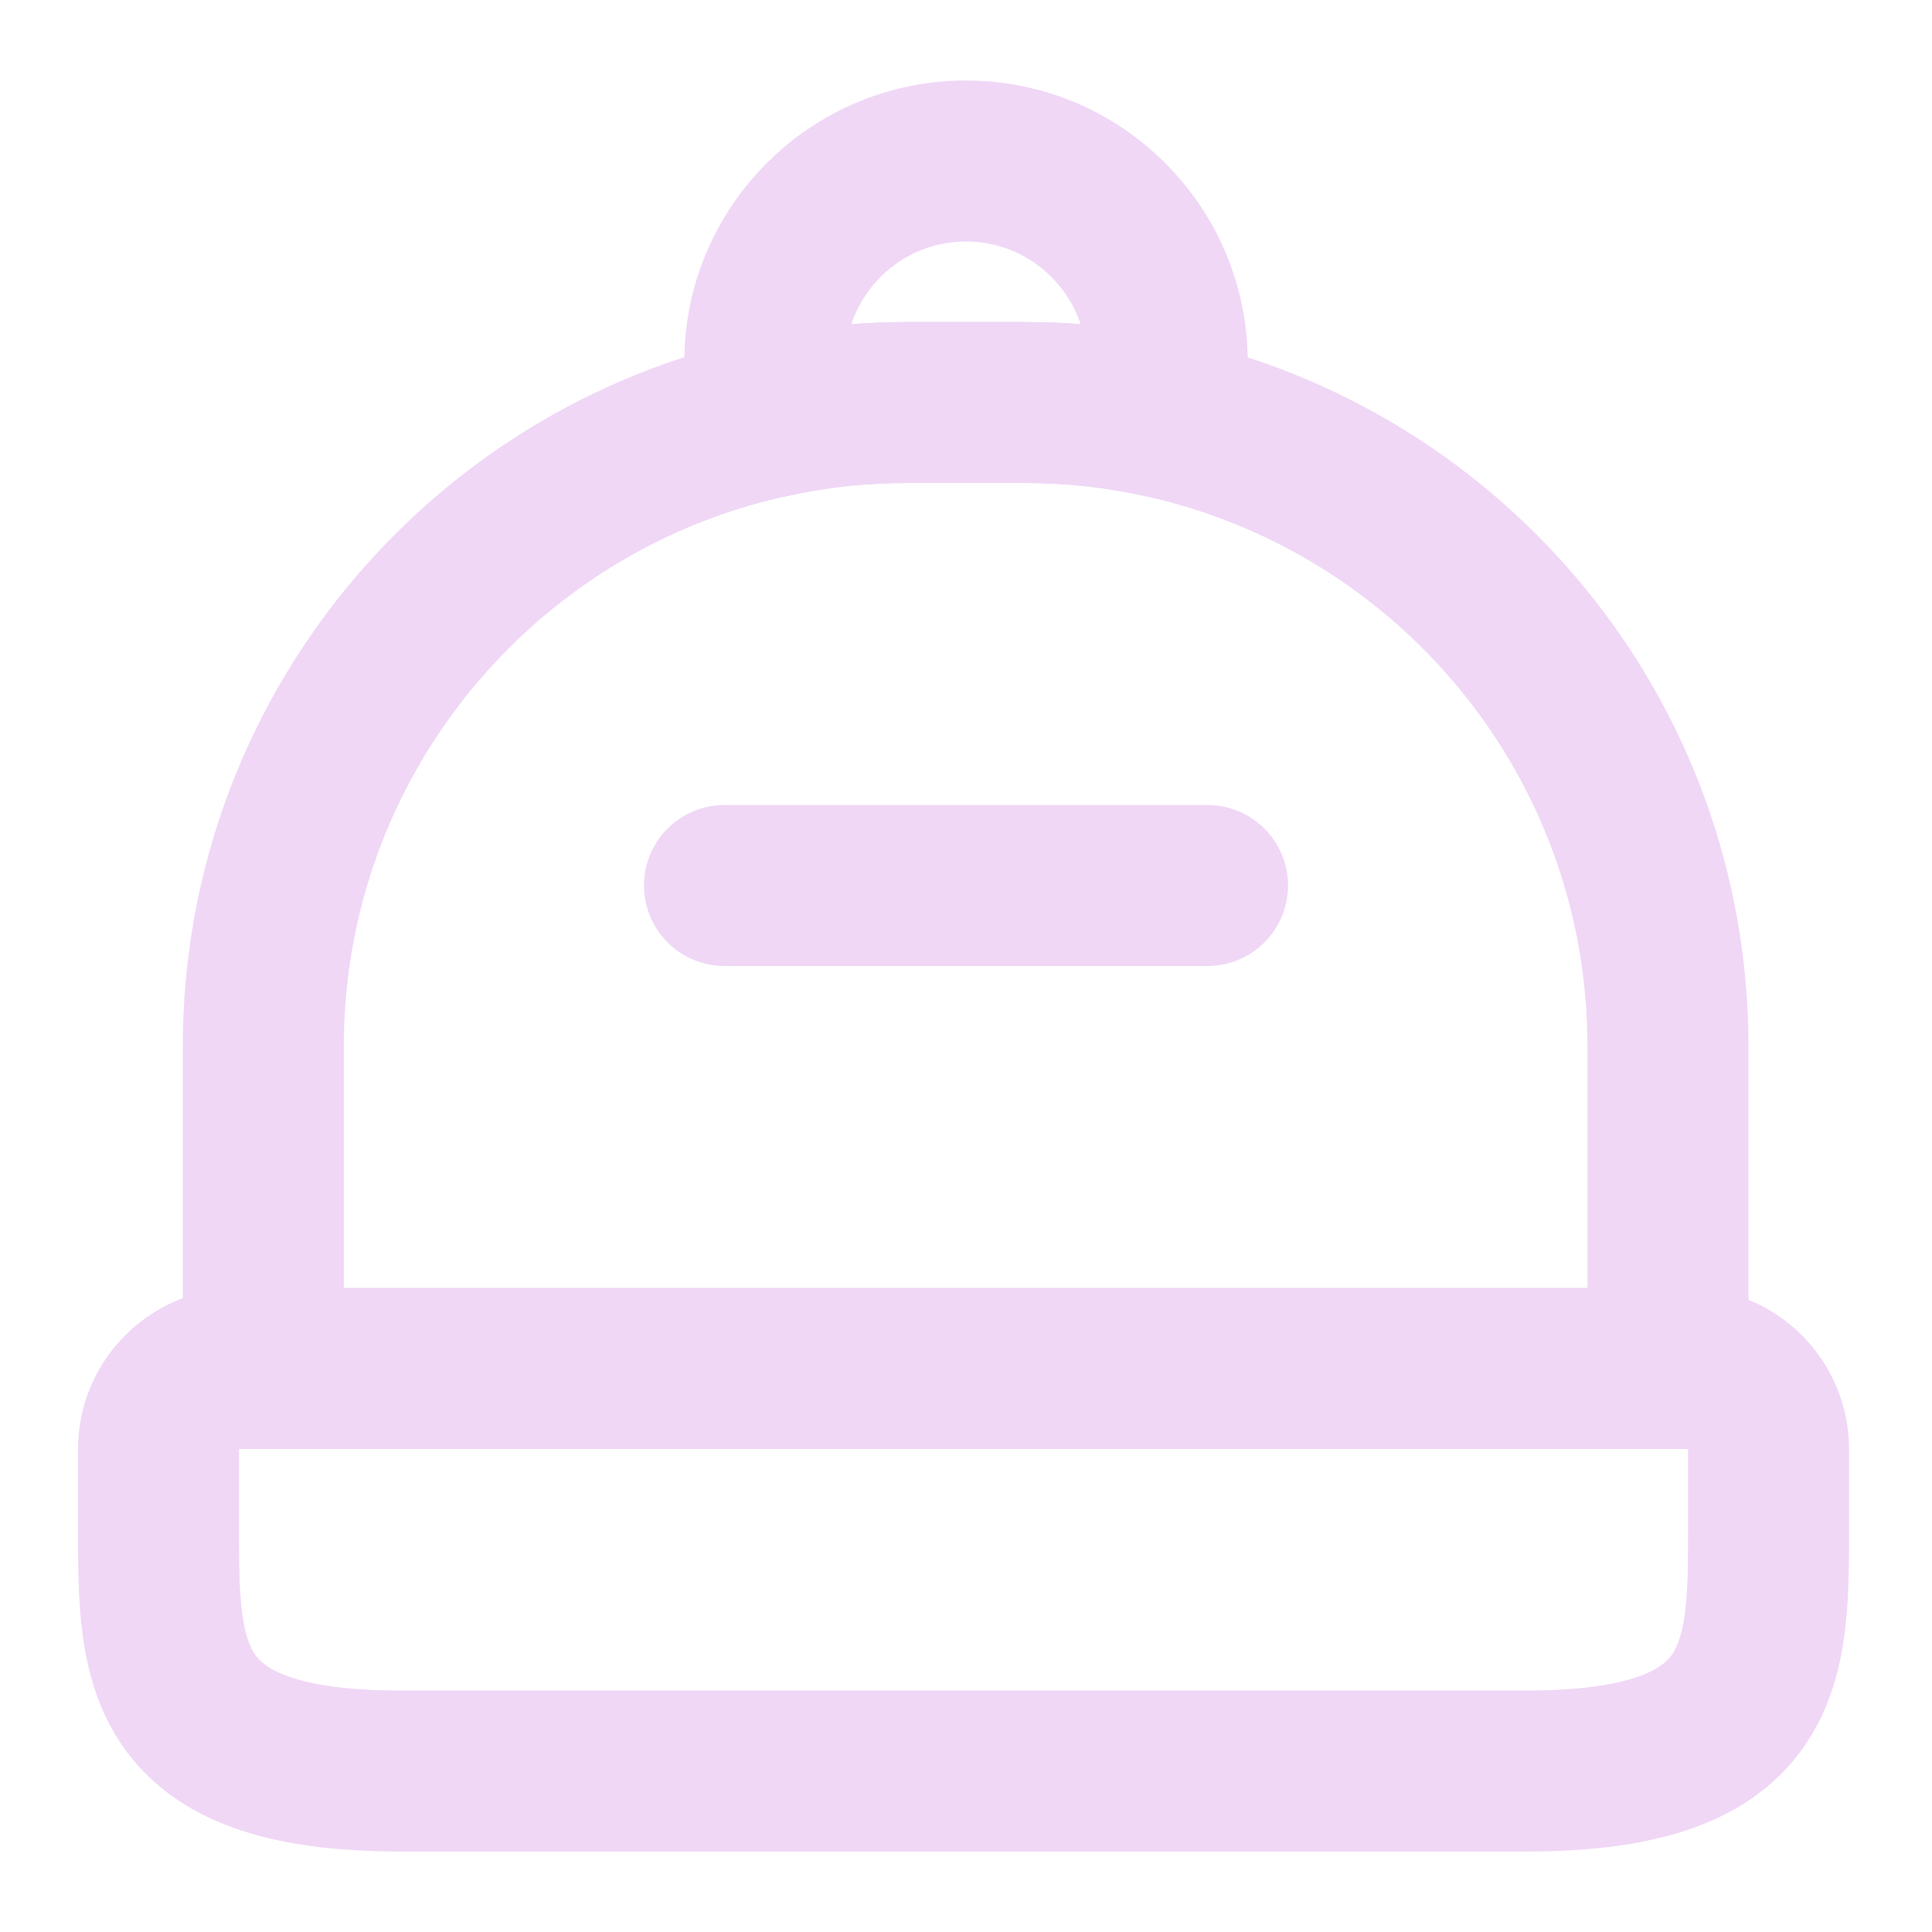 <svg width="18" height="18" viewBox="0 0 18 18" fill="none" xmlns="http://www.w3.org/2000/svg">
<path d="M14.227 16.5H3.727C1.477 16.5 1.477 15.488 1.477 14.25V13.5C1.477 13.088 1.815 12.75 2.227 12.75H15.727C16.14 12.75 16.477 13.088 16.477 13.5V14.25C16.477 15.488 16.477 16.5 14.227 16.5Z" stroke="#F0D7F6" stroke-width="1.5" stroke-linecap="round" stroke-linejoin="round"/>
<path d="M15.54 9.75V12.75H2.453V9.75C2.453 6.87 4.485 4.463 7.192 3.885C7.598 3.795 8.018 3.75 8.453 3.75H9.54C9.975 3.75 10.402 3.795 10.807 3.885C13.515 4.47 15.54 6.87 15.54 9.75Z" stroke="#F0D7F6" stroke-width="1.5" stroke-linecap="round" stroke-linejoin="round"/>
<path d="M10.875 3.375C10.875 3.555 10.852 3.72 10.807 3.885C10.402 3.795 9.975 3.75 9.54 3.75H8.453C8.018 3.75 7.598 3.795 7.192 3.885C7.147 3.72 7.125 3.555 7.125 3.375C7.125 2.34 7.965 1.5 9 1.5C10.035 1.5 10.875 2.34 10.875 3.375Z" stroke="#F0D7F6" stroke-width="1.5" stroke-linecap="round" stroke-linejoin="round"/>
<path d="M11.25 8.25H6.75" stroke="#F0D7F6" stroke-width="1.5" stroke-linecap="round" stroke-linejoin="round"/>
</svg>
